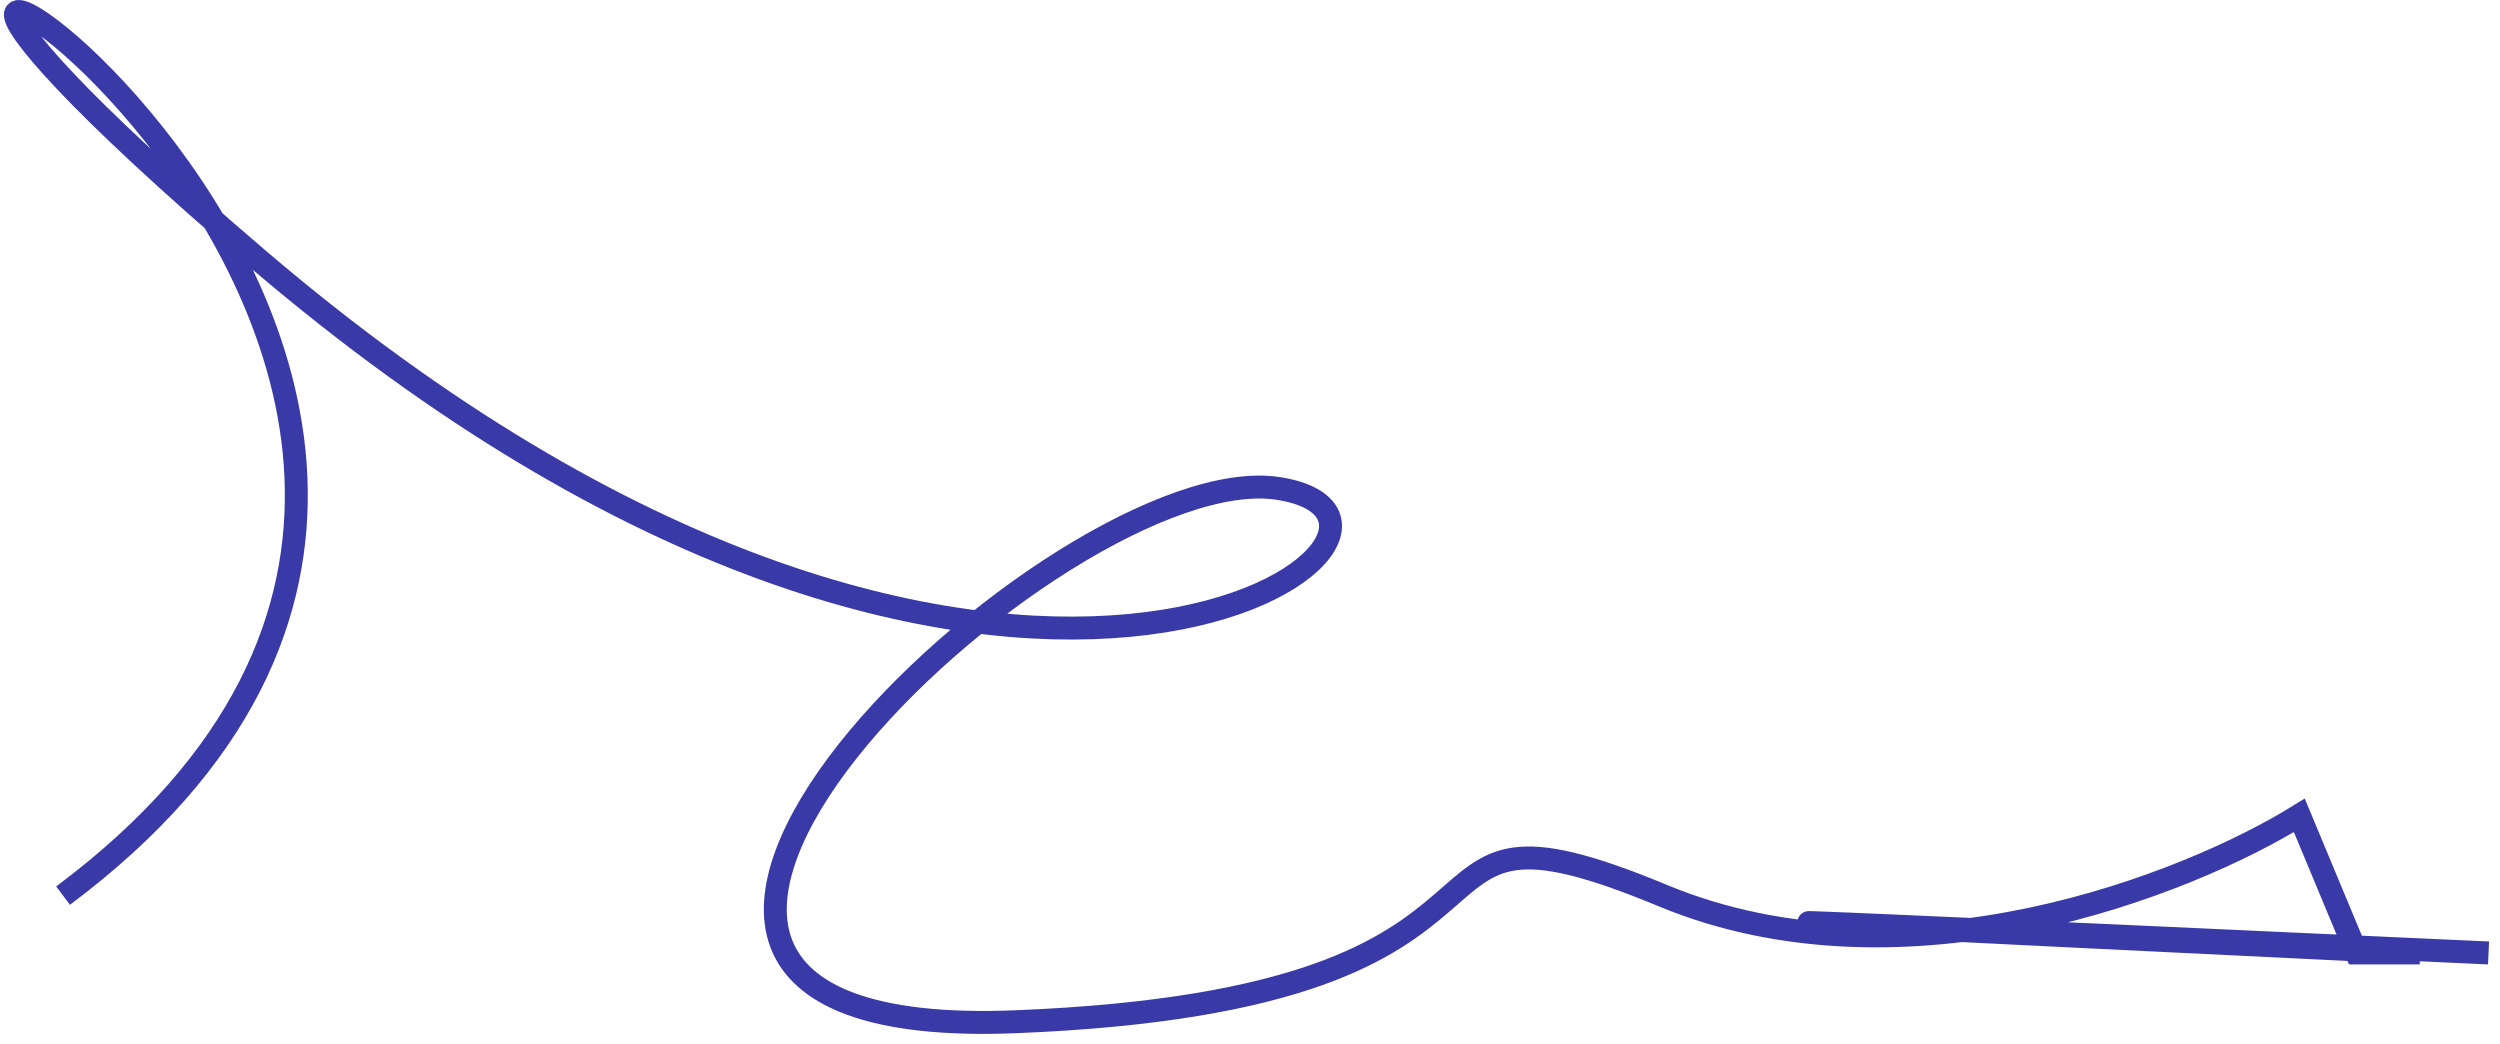 <svg xmlns="http://www.w3.org/2000/svg" width="218" height="91" viewBox="0 0 218 91" fill="none"><path d="M5.5 78.098C69 30.598 -42.5 -32.902 22.5 22.598C87.5 78.098 130.5 45.598 111.5 42.598C92.5 39.598 38 91.098 88.5 89.098C139 87.098 118.5 67.097 145 78.098C166.2 86.898 190.833 77.098 200.5 71.098L205.5 83.098H211C169.5 81.098 112.6 78.298 217 83.098" stroke="#3939A7" stroke-width="2"/></svg>
